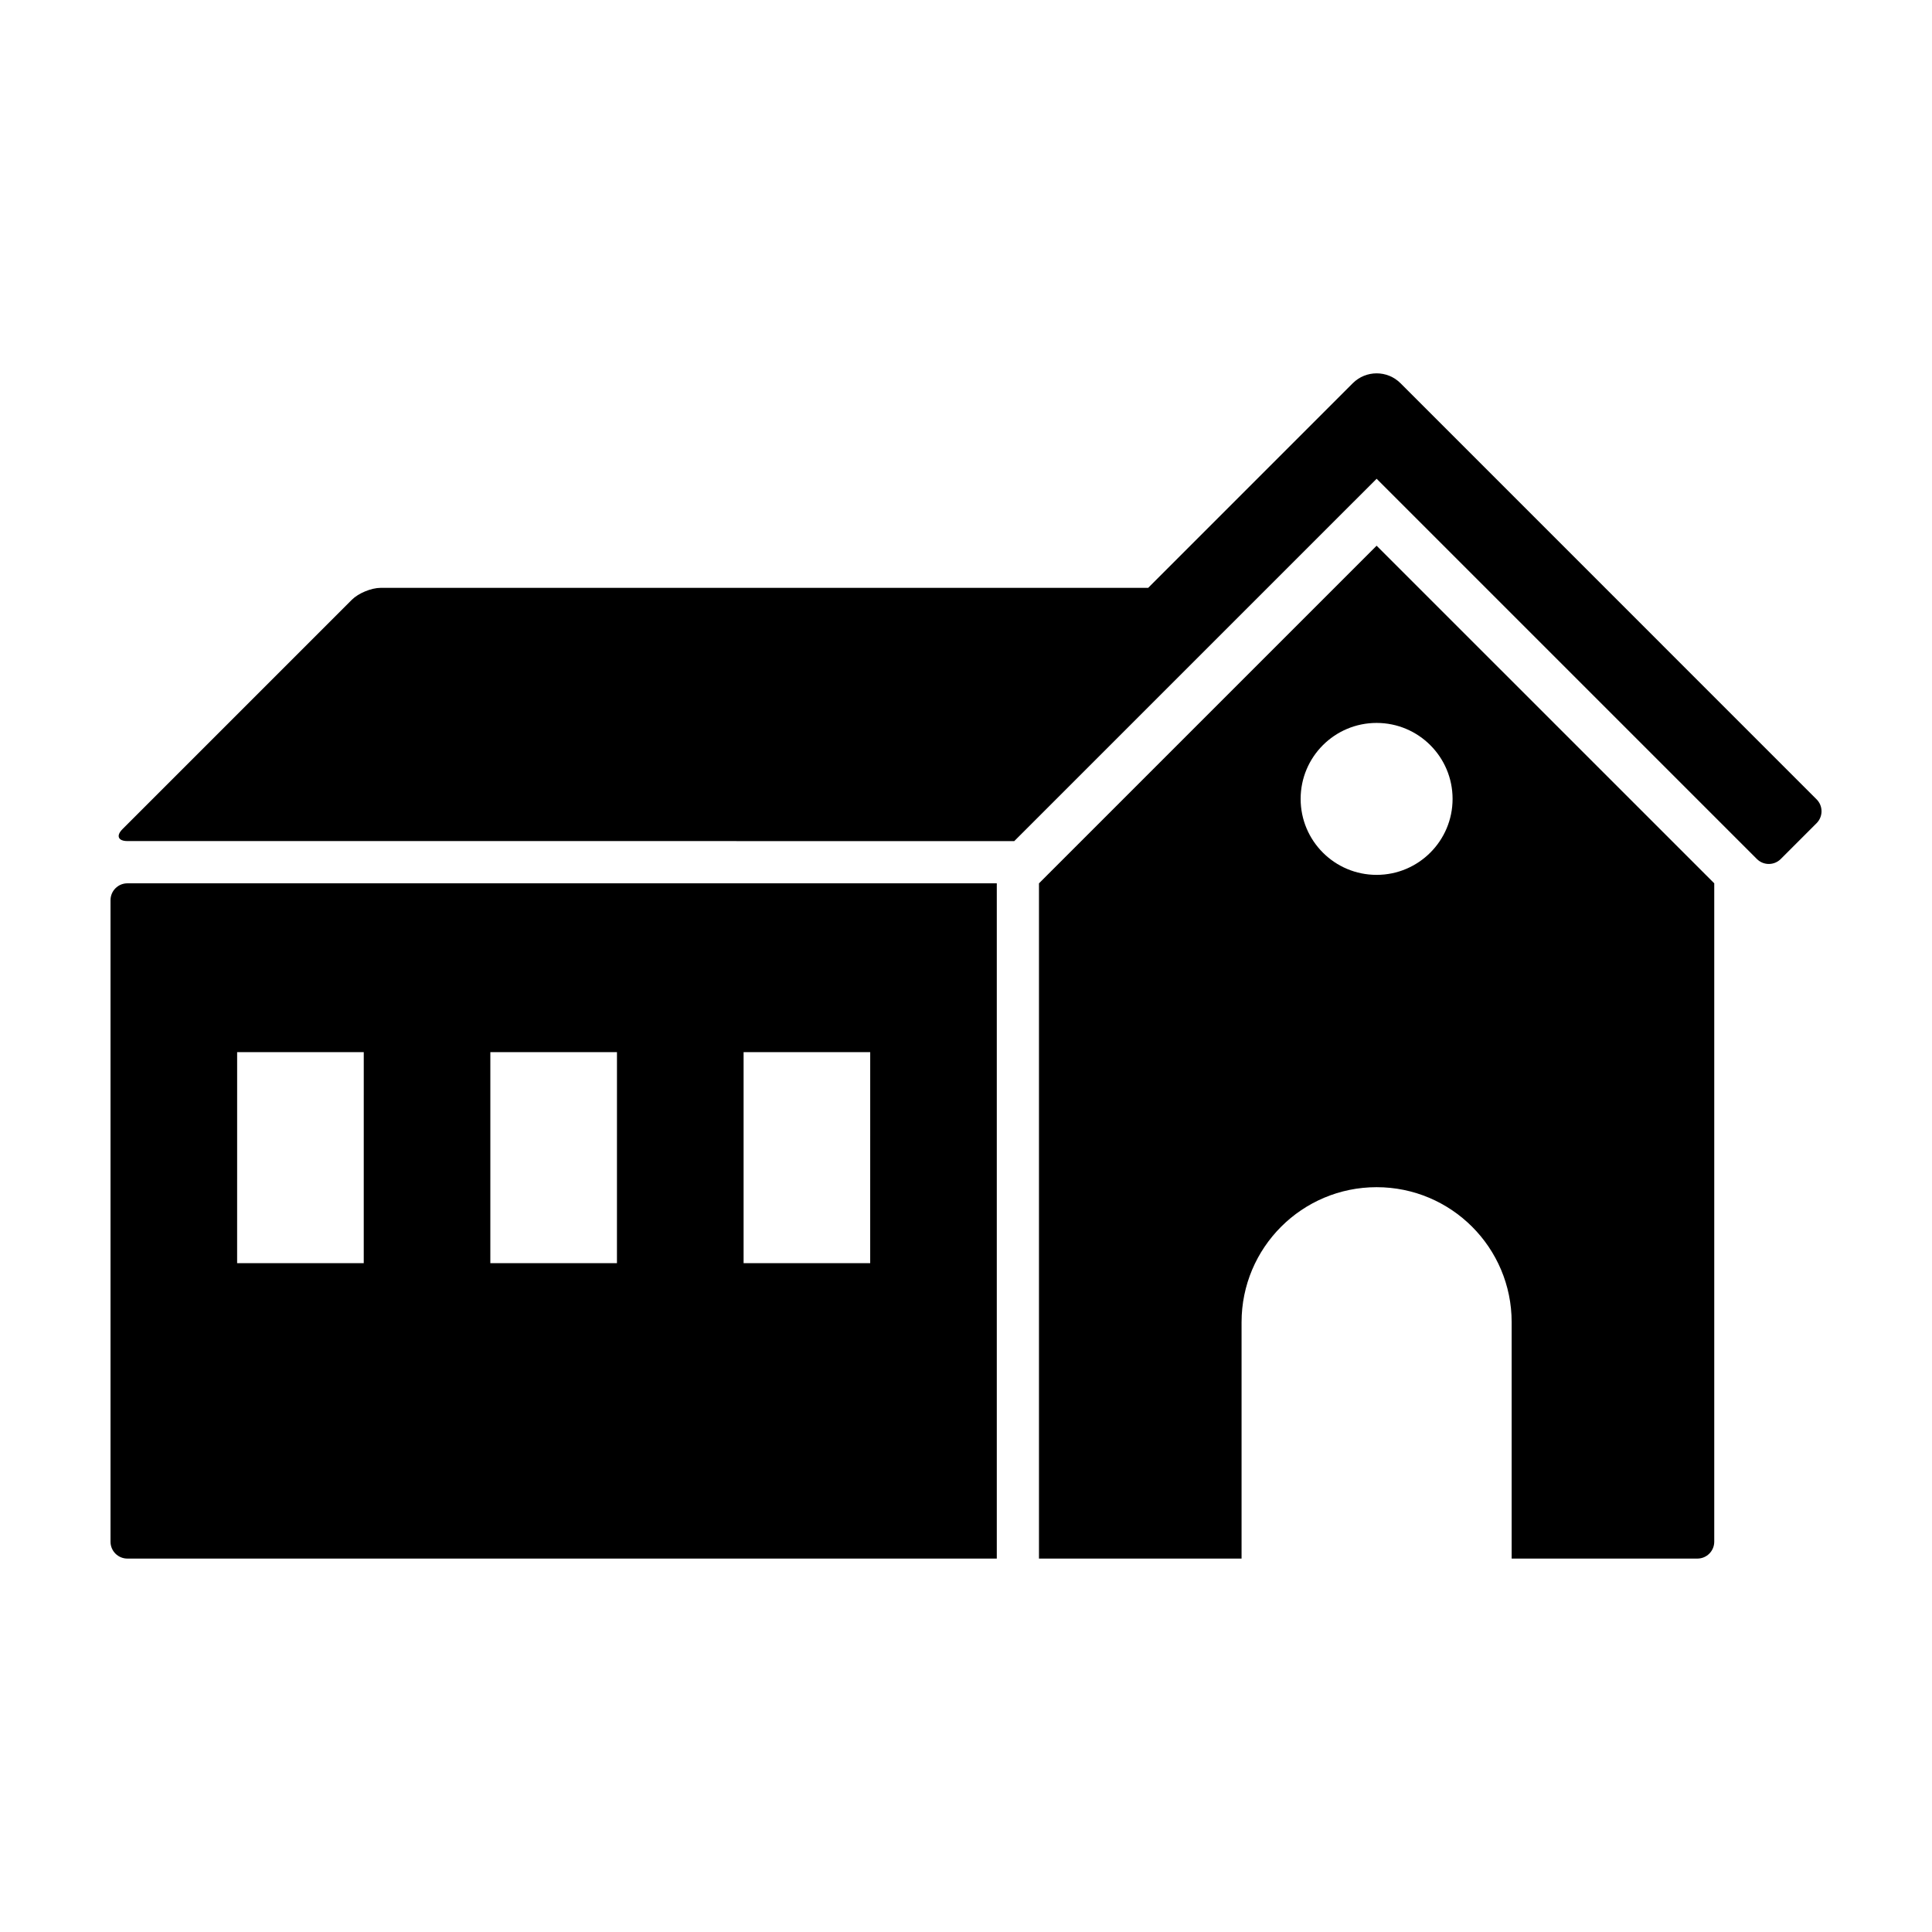 <?xml version="1.0" encoding="UTF-8"?>
<!-- The Best Svg Icon site in the world: iconSvg.co, Visit us! https://iconsvg.co -->
<svg fill="#000000" width="800px" height="800px" version="1.1" viewBox="144 144 512 512" xmlns="http://www.w3.org/2000/svg">
 <g>
  <path d="m593.82 557.04c2.473 0 4.473-2.004 4.473-4.473v-174.48l-89.477-89.469-89.477 89.477v178.95h53.688v-62.641c0-19.77 16.027-35.789 35.789-35.789 19.77 0 35.789 16.02 35.789 35.789v62.637l49.215 0.004zm-85.004-181.19c-11.125 0-20.133-9.012-20.133-20.133 0-11.125 9.008-20.133 20.133-20.133 11.113 0 20.133 9.008 20.133 20.133 0 11.117-9.02 20.133-20.133 20.133z"/>
  <path d="m177.76 557.04h230.4v-178.95h-230.4c-2.473 0-4.473 2.008-4.473 4.481v170c0 2.469 2 4.469 4.473 4.469zm163.3-134.21h33.555l-0.004 55.918h-33.551zm-67.113 0h33.555l-0.004 55.918h-33.555zm-67.102 0h33.555l-0.004 55.918h-33.555z"/>
  <path d="m412.79 366.9 96.031-96.023 100.77 100.77c1.75 1.75 4.578 1.75 6.328 0l9.492-9.492c1.75-1.75 1.75-4.578 0-6.324l-110.26-110.27c-3.492-3.492-9.152-3.492-12.656 0l-54.219 54.227h-203.4c-2.473 0-5.891 1.414-7.637 3.16l-60.781 60.781c-1.75 1.75-1.16 3.164 1.309 3.164z"/>
 </g>
</svg>